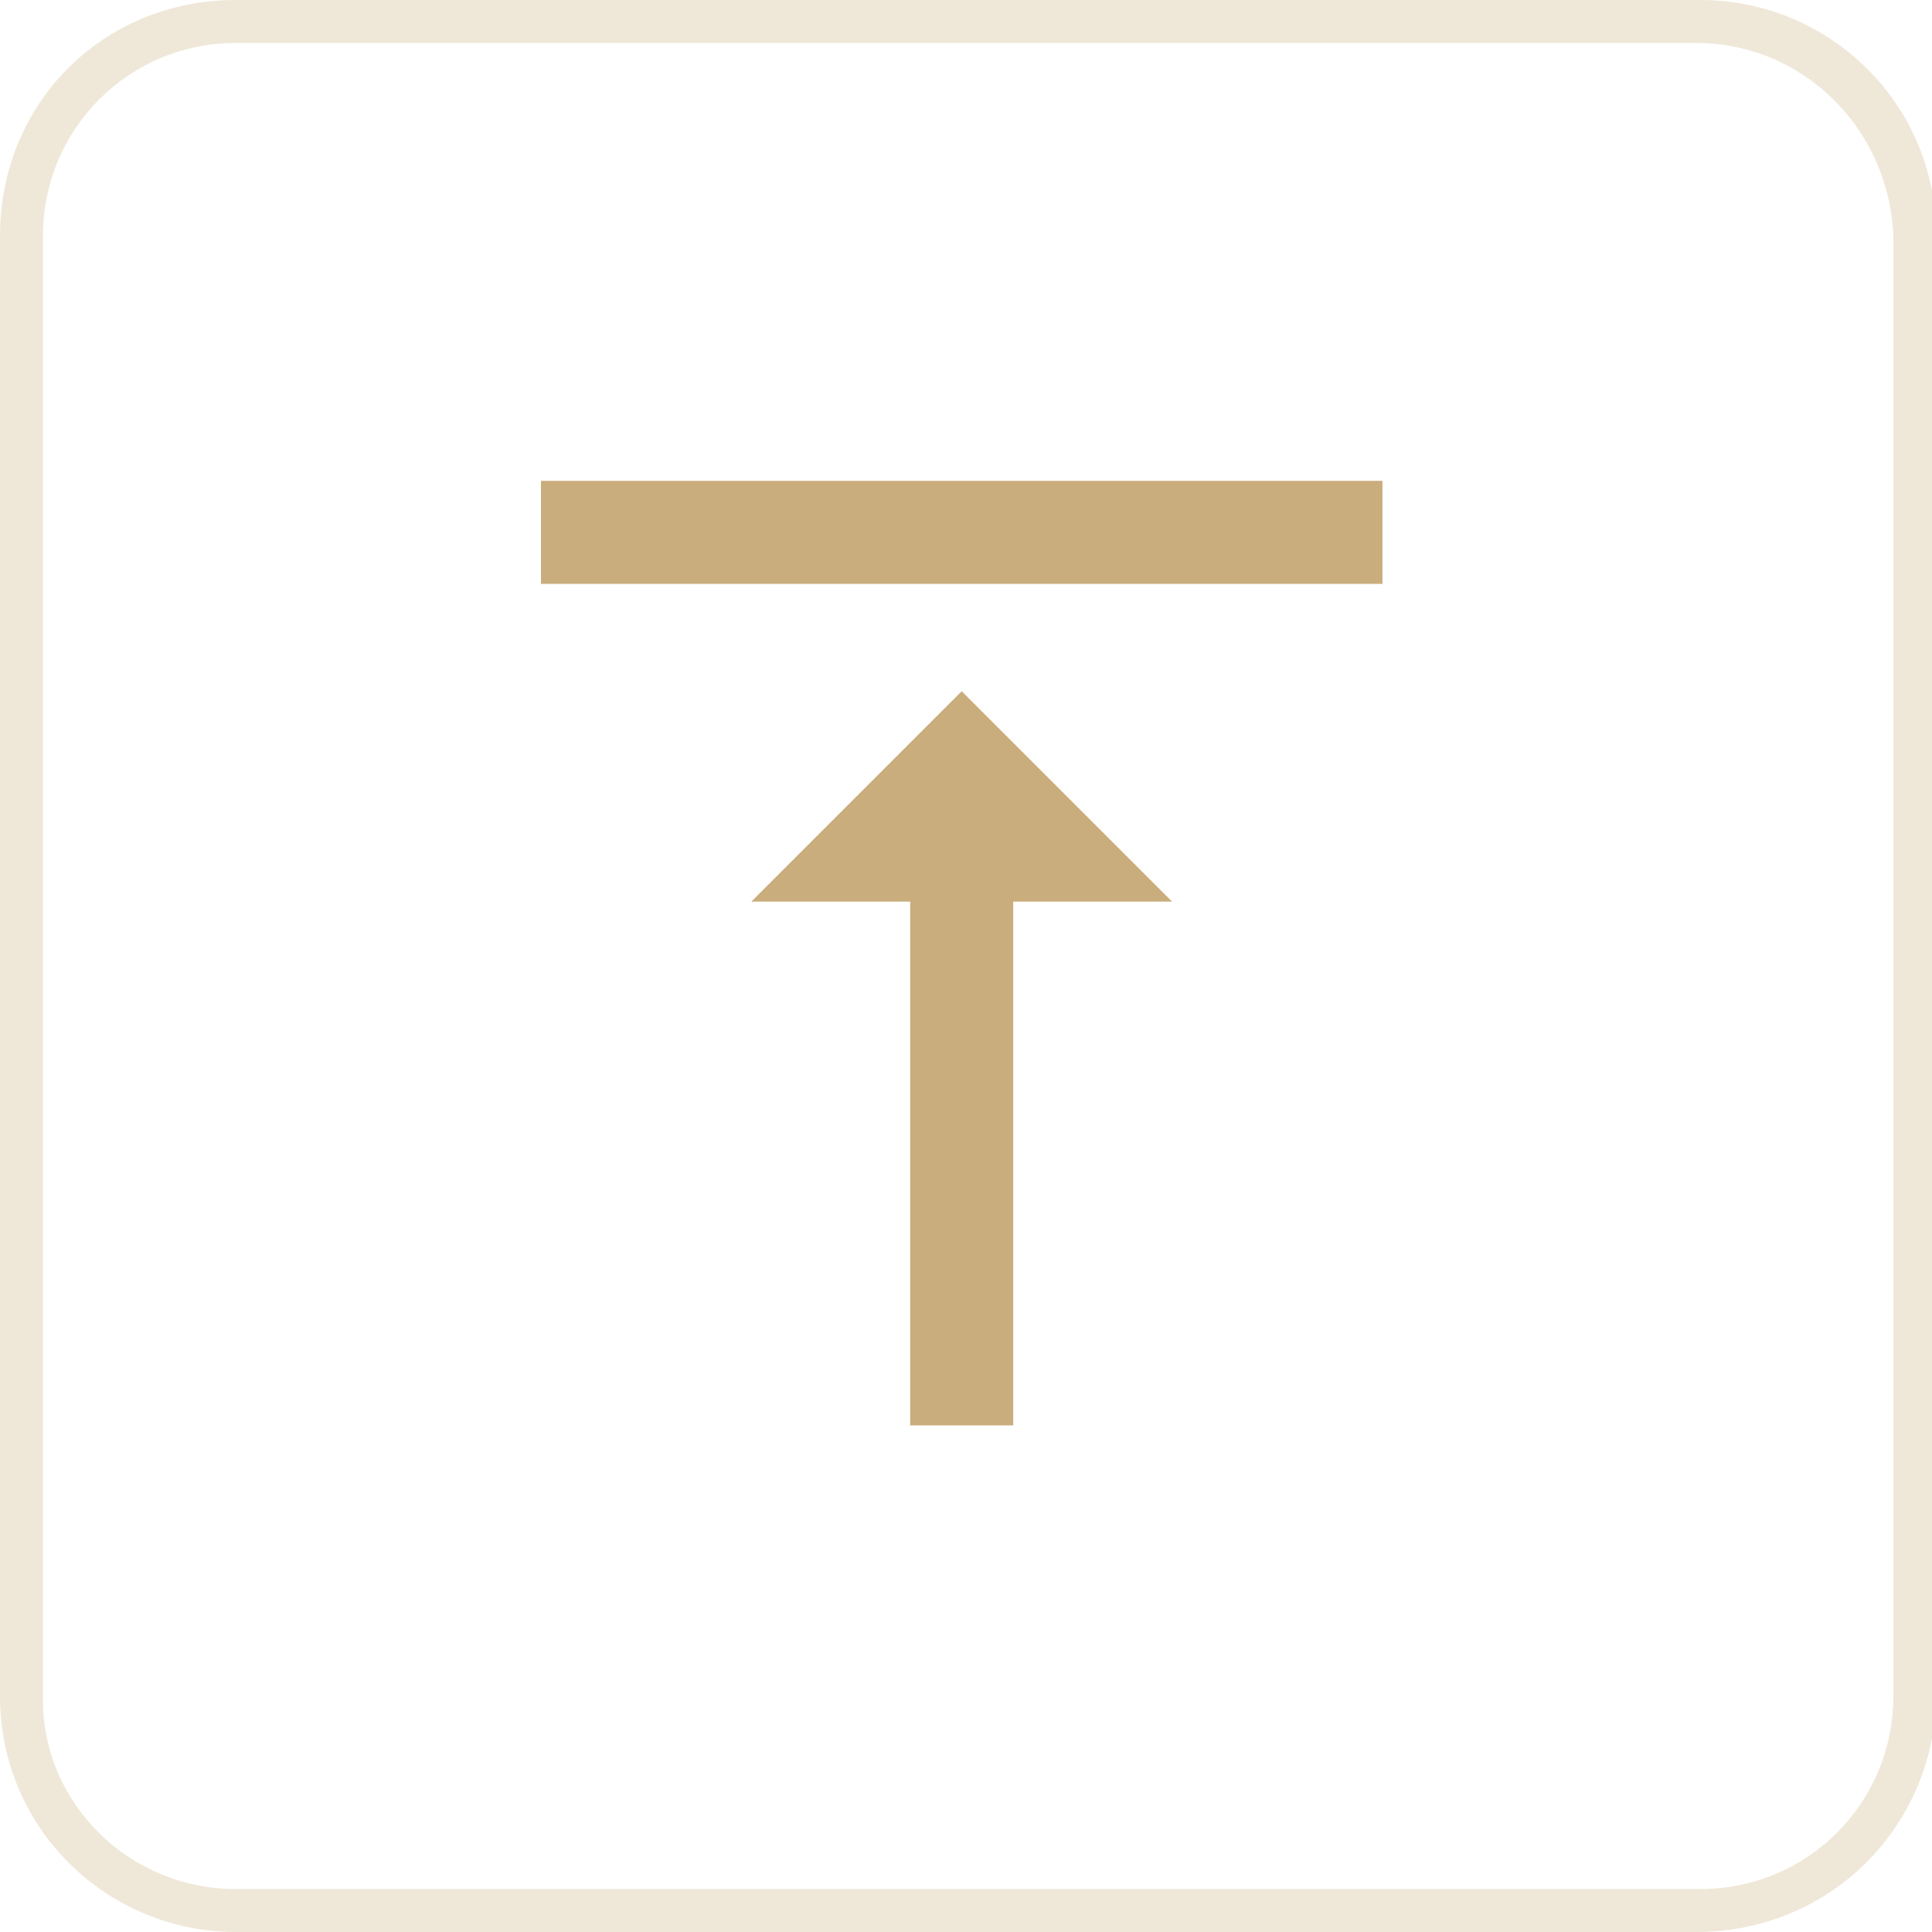 <?xml version="1.0" encoding="utf-8"?>
<!-- Generator: Adobe Illustrator 26.0.2, SVG Export Plug-In . SVG Version: 6.00 Build 0)  -->
<svg version="1.1" id="Livello_1" xmlns="http://www.w3.org/2000/svg" xmlns:xlink="http://www.w3.org/1999/xlink" x="0px" y="0px" width="45px" height="45px"
	 viewBox="0 0 45 45" style="enable-background:new 0 0 45 45;" xml:space="preserve">
<style type="text/css">
	.st0{fill:#CAAD7C;}
	.st1{opacity:0.3;fill:#CAAD7C;enable-background:new    ;}
</style>
<g id="Page-1">
	<g id="_x30_1-Home-Page" transform="translate(-1538, -8930)">
		<g id="Footer" transform="translate(-294, 8729)">
			<g id="IC-Vertical-Align-Top-48px-Copy" transform="translate(294, 100.418)">
				<g transform="translate(1526, 89.582)">
					<path id="Shape" class="st0" d="M29.5,32h3.7v12.2h2.4V32h3.7l-4.9-4.9L29.5,32z M24.6,22.2v2.4h19.6v-2.4H24.6z"/>
				</g>
			</g>
		</g>
	</g>
</g>
<path class="st1" d="M39.5,45h-34c-3,0-5.5-2.4-5.5-5.5v-34C0,2.4,2.4,0,5.5,0h34.1c3,0,5.5,2.4,5.5,5.5v34.1
	C45,42.6,42.6,45,39.5,45z M5.5,1C3,1,1,3,1,5.5v34.1C1,42,3,44,5.5,44h34.1c2.5,0,4.5-2,4.5-4.5v-34C44,3,42,1,39.5,1H5.5z"/>
</svg>
